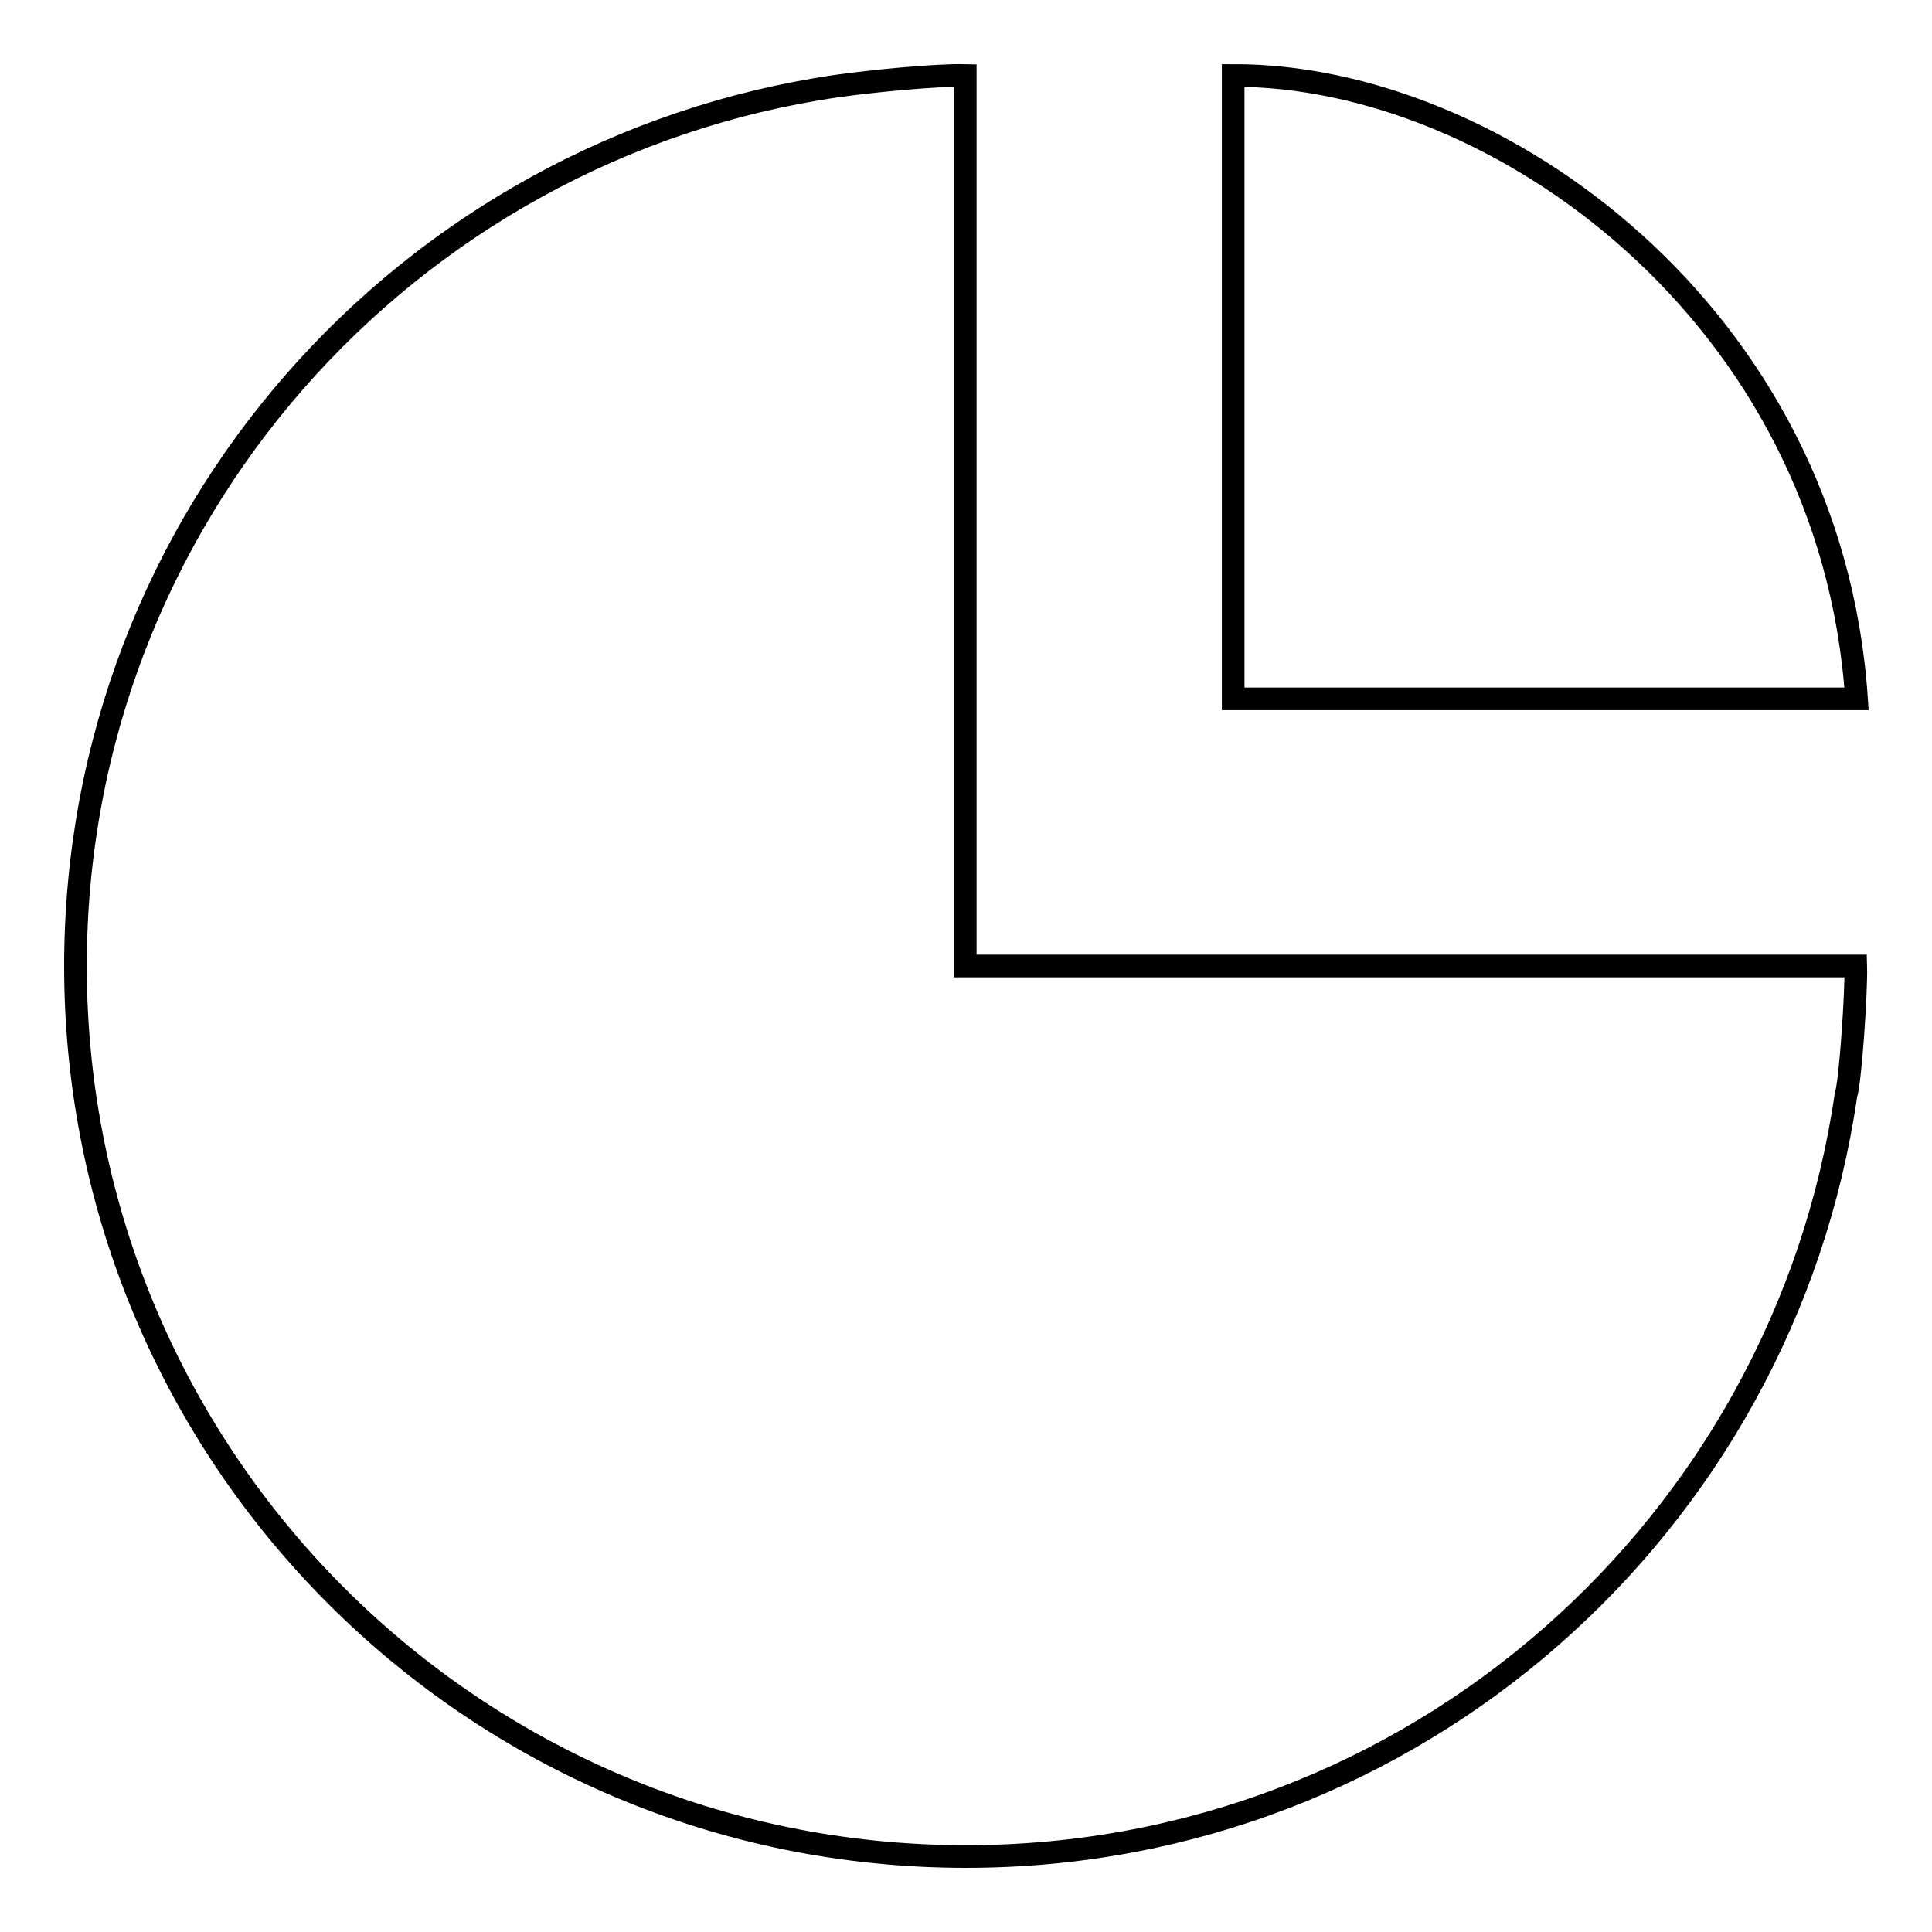 <?xml version="1.0" encoding="utf-8"?>
<!-- Svg Vector Icons : http://www.onlinewebfonts.com/icon -->
<!DOCTYPE svg PUBLIC "-//W3C//DTD SVG 1.1//EN" "http://www.w3.org/Graphics/SVG/1.1/DTD/svg11.dtd">
<svg version="1.1" xmlns="http://www.w3.org/2000/svg" xmlns:xlink="http://www.w3.org/1999/xlink" x="0px" y="0px" viewBox="0 0 256 256" enable-background="new 0 0 256 256" xml:space="preserve">
<g><g><path stroke-width="3" fill-opacity="0" stroke="#000000"  d="M163.4,10c34.9-0.1,79.2,31.7,82.6,82.6h-82.6V10z M244.6,145.1C236.3,202.1,187.4,246,128,246c-65.2,0-118-52.8-118-118C10,68.6,53.9,19.7,110.9,11.4c4.2-0.6,13-1.5,17-1.4l0,0v118h118C246,131.2,245.2,143.3,244.6,145.1z"/></g></g>
</svg>